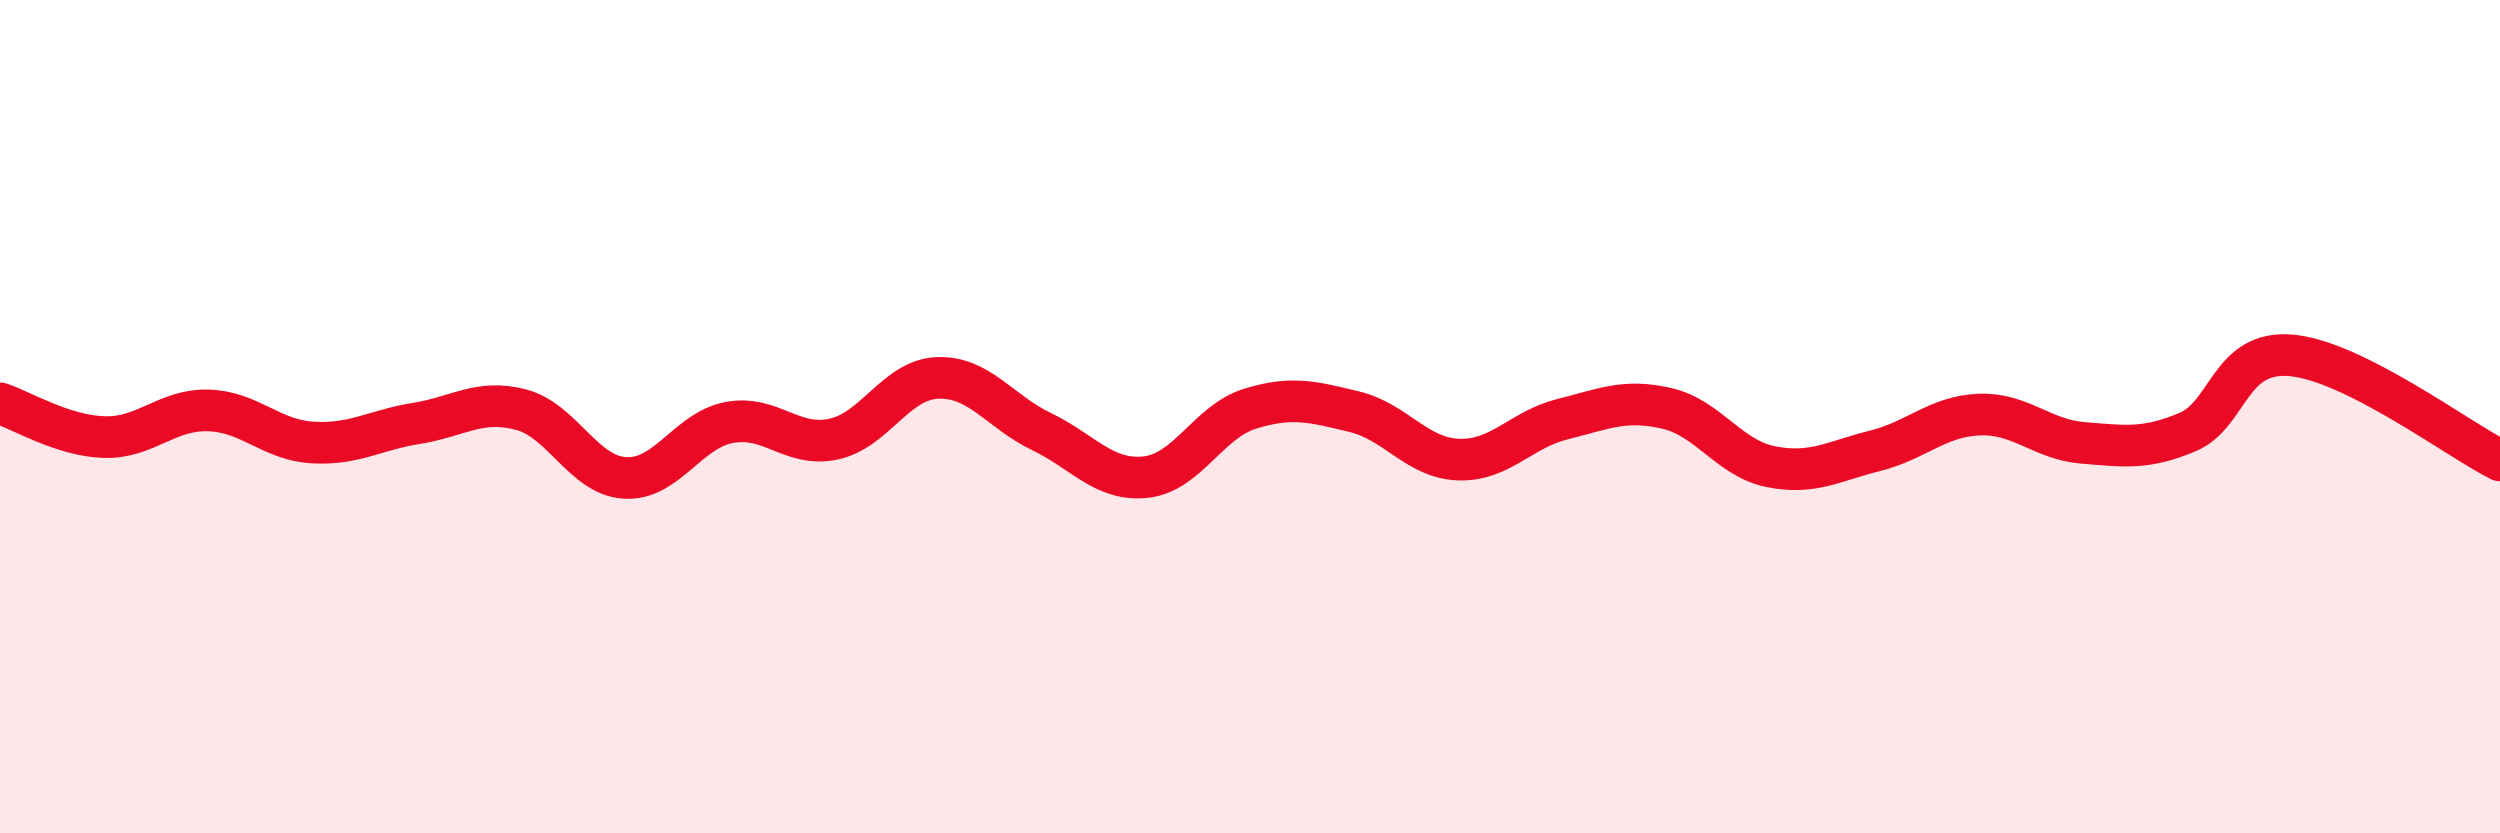 
    <svg width="60" height="20" viewBox="0 0 60 20" xmlns="http://www.w3.org/2000/svg">
      <path
        d="M 0,9.68 C 0.5,9.84 1.5,10.46 2.5,10.49 C 3.5,10.52 4,9.82 5,9.85 C 6,9.88 6.5,10.56 7.5,10.62 C 8.5,10.68 9,10.32 10,10.16 C 11,10 11.5,9.57 12.5,9.83 C 13.5,10.09 14,11.41 15,11.47 C 16,11.53 16.5,10.33 17.5,10.14 C 18.5,9.95 19,10.75 20,10.54 C 21,10.33 21.5,9.11 22.5,9.07 C 23.5,9.03 24,9.88 25,10.36 C 26,10.84 26.5,11.56 27.5,11.45 C 28.5,11.34 29,10.12 30,9.81 C 31,9.5 31.5,9.64 32.5,9.88 C 33.5,10.12 34,10.99 35,11.03 C 36,11.07 36.5,10.31 37.5,10.06 C 38.5,9.81 39,9.57 40,9.8 C 41,10.03 41.5,11 42.5,11.2 C 43.5,11.4 44,11.07 45,10.82 C 46,10.57 46.5,9.99 47.5,9.95 C 48.5,9.91 49,10.55 50,10.63 C 51,10.71 51.5,10.79 52.5,10.37 C 53.5,9.95 53.5,8.39 55,8.53 C 56.5,8.67 59,10.55 60,11.05L60 20L0 20Z"
        fill="#EB0A25"
        opacity="0.1"
        stroke-linecap="round"
        stroke-linejoin="round"
      />
      <path
        d="M 0,9.68 C 0.5,9.84 1.5,10.46 2.5,10.49 C 3.5,10.52 4,9.82 5,9.85 C 6,9.88 6.5,10.56 7.5,10.62 C 8.5,10.68 9,10.32 10,10.16 C 11,10 11.5,9.57 12.5,9.83 C 13.5,10.09 14,11.41 15,11.47 C 16,11.53 16.5,10.33 17.5,10.14 C 18.5,9.95 19,10.75 20,10.54 C 21,10.33 21.5,9.11 22.5,9.07 C 23.5,9.03 24,9.88 25,10.36 C 26,10.84 26.5,11.56 27.5,11.45 C 28.5,11.34 29,10.12 30,9.81 C 31,9.5 31.5,9.64 32.5,9.88 C 33.5,10.12 34,10.99 35,11.03 C 36,11.07 36.5,10.31 37.5,10.06 C 38.5,9.81 39,9.57 40,9.8 C 41,10.03 41.5,11 42.5,11.2 C 43.5,11.4 44,11.07 45,10.82 C 46,10.57 46.5,9.99 47.5,9.95 C 48.5,9.91 49,10.55 50,10.63 C 51,10.71 51.5,10.79 52.5,10.37 C 53.5,9.95 53.5,8.39 55,8.53 C 56.5,8.67 59,10.55 60,11.05"
        stroke="#EB0A25"
        stroke-width="1"
        fill="none"
        stroke-linecap="round"
        stroke-linejoin="round"
      />
    </svg>
  